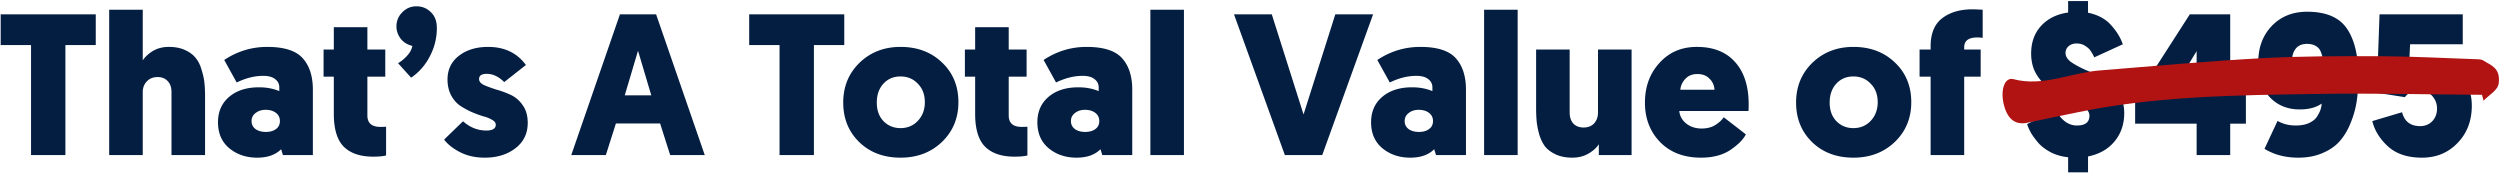 <svg width="1693" height="117" fill="none" xmlns="http://www.w3.org/2000/svg"><path d="M1637.83 61.44c-3.99 0-7.08 1.452-9.25 4.356l-19.06-2.995 1.9-53.09h56.36v20.283h-35.66l-.69 14.293c3.45-1.633 7.54-2.45 12.26-2.45 8.07 0 15.11 2.723 21.1 8.168 6.08 5.445 9.12 12.614 9.12 21.508 0 10.255-3.22 18.695-9.67 25.32-6.35 6.625-14.38 9.937-24.09 9.937-9.71 0-17.38-2.541-23.01-7.623-5.53-5.082-9.07-10.8-10.62-17.152l20.15-5.99c1.63 6.262 5.72 9.393 12.25 9.393 3.27 0 5.99-1.089 8.17-3.267 2.18-2.269 3.27-5.173 3.27-8.712 0-3.086-1.05-5.854-3.13-8.304-2.09-2.45-5.22-3.675-9.4-3.675ZM1533.52 100.78l8.84-18.922c3.54 2.087 7.67 3.13 12.39 3.13 3.45 0 6.4-.544 8.85-1.633 2.54-1.18 4.36-2.632 5.45-4.356 1.17-1.815 1.99-3.448 2.45-4.9.45-1.452.68-2.768.68-3.948-3.63 2.632-8.58 3.948-14.84 3.948-8.26 0-15.02-2.768-20.28-8.304-5.18-5.536-7.76-13.431-7.76-23.687 0-9.982 3.04-18.15 9.12-24.502 6.17-6.444 14.15-9.666 23.96-9.666 12.79 0 21.78 3.812 26.95 11.435 5.17 7.533 7.76 18.423 7.76 32.67 0 5.809-.37 11.209-1.09 16.2-.73 4.992-2.09 9.937-4.09 14.838-1.9 4.81-4.35 8.94-7.35 12.388-2.9 3.358-6.8 6.08-11.7 8.167-4.81 2.088-10.3 3.131-16.47 3.131-8.72 0-16.34-1.996-22.87-5.989Zm29.26-47.373c3.82 0 7.4-1.588 10.76-4.764 0-2.995-.09-5.4-.27-7.215-.19-1.815-.64-3.72-1.37-5.717-.72-2.088-1.9-3.585-3.54-4.493-1.54-.998-3.58-1.497-6.12-1.497-3.27 0-5.76 1.044-7.49 3.13-1.72 2.088-2.58 4.901-2.58 8.44 0 3.63.9 6.58 2.72 8.85 1.9 2.177 4.54 3.266 7.89 3.266ZM1520.92 83.764h-10.62V105h-22.74V83.764h-41.65V67.293l37.03-57.582h27.36v54.451h10.62v19.602Zm-33.36-49.142-17.96 29.54h17.96v-29.54ZM1400.54 116.707v-10.21c-4.27-.454-8.12-1.543-11.57-3.267-3.45-1.815-6.27-3.902-8.44-6.262-2.09-2.45-3.77-4.72-5.04-6.806-1.18-2.088-2.09-4.13-2.72-6.126l19.46-9.665a21.09 21.09 0 0 0 5.86 7.623c2.54 1.996 5.35 2.995 8.44 2.995 5.62 0 8.44-2.224 8.44-6.67 0-1.906-1-3.676-3-5.31-1.9-1.724-4.31-3.176-7.21-4.356-2.91-1.27-6.08-2.813-9.53-4.628-3.45-1.906-6.63-3.948-9.53-6.126-2.9-2.178-5.35-5.127-7.35-8.848-1.91-3.72-2.86-7.986-2.86-12.796 0-7.532 2.22-13.749 6.67-18.65 4.54-4.99 10.66-8.031 18.38-9.12V.725h13.47v7.896c6.63 1.361 11.8 4.13 15.52 8.304 3.81 4.174 6.49 8.53 8.03 13.068l-19.33 8.848c-.81-1.815-1.63-3.267-2.45-4.356-.72-1.18-1.95-2.314-3.67-3.403-1.64-1.089-3.59-1.633-5.85-1.633-2.27 0-4.09.635-5.45 1.905-1.36 1.18-2.04 2.678-2.04 4.493 0 2.36 1.36 4.492 4.08 6.398 2.72 1.815 6.04 3.584 9.94 5.309 3.9 1.633 7.8 3.539 11.71 5.717 3.9 2.178 7.21 5.264 9.93 9.257 2.73 3.993 4.09 8.667 4.09 14.02 0 7.533-2.18 13.931-6.54 19.195-4.35 5.263-10.34 8.667-17.97 10.209v10.755h-13.47ZM1330.15 32.036v1.497h11.16V51.91h-11.16V105h-22.74V51.91h-7.48V33.534h7.48v-2.042c0-8.803 2.64-15.2 7.9-19.194 5.26-3.993 12.07-5.99 20.42-5.99 1.18 0 3.49.091 6.94.273v19.058c-1.09-.182-2.31-.273-3.67-.273-5.9 0-8.85 2.224-8.85 6.67ZM1227.2 96.287c-7.26-7.078-10.89-16.017-10.89-26.817s3.68-19.784 11.03-26.953c7.44-7.17 16.7-10.754 27.77-10.754 11.43 0 20.83 3.539 28.18 10.618 7.35 6.988 11.02 15.927 11.02 26.817 0 10.8-3.72 19.784-11.16 26.953-7.44 7.079-16.79 10.618-28.04 10.618-11.34 0-20.65-3.494-27.91-10.482Zm11.85-26.817c0 5.173 1.49 9.348 4.49 12.524 3.08 3.176 6.94 4.764 11.57 4.764 4.72 0 8.62-1.633 11.71-4.9 3.17-3.358 4.76-7.578 4.76-12.66 0-5.173-1.59-9.348-4.76-12.524-3.09-3.267-6.99-4.9-11.71-4.9-4.72 0-8.58 1.633-11.57 4.9-3 3.267-4.49 7.533-4.49 12.796ZM1184.06 75.188h-46.83c.28 3.267 1.82 6.08 4.63 8.44 2.91 2.268 6.4 3.403 10.48 3.403 3.72 0 6.85-.817 9.4-2.45 2.63-1.725 4.49-3.45 5.58-5.174l14.97 11.571c-1.63 3.358-5.08 6.852-10.34 10.482-5.27 3.54-11.94 5.309-20.02 5.309-11.52 0-20.73-3.494-27.63-10.482-6.9-7.078-10.34-16.017-10.34-26.817 0-10.709 3.26-19.648 9.8-26.817 6.53-7.26 14.97-10.89 25.32-10.89 11.25 0 19.92 3.448 26 10.345 6.08 6.807 9.12 16.336 9.12 28.587 0 1.906-.05 3.404-.14 4.493Zm-26.41-21.917c-1.99-2.087-4.72-3.131-8.17-3.131-3.44 0-6.17 1.089-8.16 3.267-2 2.087-3.13 4.538-3.41 7.35h23.15c-.19-2.994-1.32-5.49-3.41-7.486ZM1062.98 33.533v42.608c0 3.267.86 5.808 2.58 7.623 1.73 1.725 4 2.587 6.81 2.587 3.09 0 5.49-.953 7.22-2.859 1.72-1.906 2.58-4.356 2.58-7.35V33.532h22.74V105h-22.19v-7.35c-1.55 2.45-3.91 4.582-7.08 6.397-3.18 1.816-6.81 2.723-10.89 2.723-4.27 0-7.99-.726-11.16-2.178-3.09-1.452-5.49-3.222-7.22-5.309-1.63-2.178-2.95-4.855-3.95-8.032-.9-3.267-1.49-6.216-1.77-8.848-.27-2.722-.4-5.808-.4-9.257V33.533h22.73ZM1005.03 105V6.58h22.73V105h-22.73ZM928.501 82.81c0-7.169 2.495-12.886 7.487-17.151 5.082-4.357 11.843-6.535 20.283-6.535 5.082 0 9.665.863 13.749 2.587v-2.587c0-2.268-.953-4.129-2.859-5.58-1.815-1.453-4.492-2.179-8.031-2.179-5.808 0-11.798 1.497-17.969 4.492l-8.44-15.246c8.894-5.899 18.604-8.848 29.131-8.848 11.526 0 19.557 2.586 24.095 7.759 4.537 5.082 6.806 12.16 6.806 21.236V105H972.47l-1.225-3.948c-3.811 3.811-9.211 5.717-16.199 5.717-7.442 0-13.749-2.132-18.922-6.398-5.082-4.265-7.623-10.119-7.623-17.56Zm25.456-6.261c-1.815 1.361-2.723 3.176-2.723 5.445s.908 4.084 2.723 5.445c1.815 1.27 4.129 1.906 6.942 1.906 2.814 0 5.083-.635 6.807-1.906 1.815-1.27 2.722-3.086 2.722-5.445 0-2.36-.907-4.22-2.722-5.581-1.815-1.362-4.13-2.042-6.943-2.042-2.722 0-4.991.726-6.806 2.178ZM895.422 105h-25.319L835.662 9.71h25.592l21.508 67.793L904.271 9.71h25.592L895.422 105ZM779.035 105V6.58h22.734V105h-22.734ZM702.507 82.81c0-7.169 2.496-12.886 7.487-17.151 5.082-4.357 11.843-6.535 20.283-6.535 5.082 0 9.665.863 13.749 2.587v-2.587c0-2.268-.953-4.129-2.859-5.58-1.815-1.453-4.492-2.179-8.031-2.179-5.809 0-11.798 1.497-17.969 4.492l-8.44-15.246c8.893-5.899 18.604-8.848 29.131-8.848 11.526 0 19.557 2.586 24.095 7.759 4.537 5.082 6.806 12.16 6.806 21.236V105h-20.283l-1.225-3.948c-3.812 3.811-9.211 5.717-16.199 5.717-7.442 0-13.749-2.132-18.922-6.398-5.082-4.265-7.623-10.119-7.623-17.56Zm25.456-6.261c-1.815 1.361-2.723 3.176-2.723 5.445s.908 4.084 2.723 5.445c1.815 1.27 4.129 1.906 6.942 1.906 2.814 0 5.082-.635 6.807-1.906 1.815-1.27 2.722-3.086 2.722-5.445 0-2.36-.907-4.22-2.722-5.581-1.815-1.362-4.13-2.042-6.943-2.042-2.722 0-4.991.726-6.806 2.178ZM683.101 18.423v15.11h12.115V51.91h-12.115v26.273c0 5.173 2.949 7.76 8.848 7.76 1.543 0 2.813-.046 3.812-.137v19.466c-1.997.545-4.901.817-8.713.817-8.803 0-15.473-2.269-20.01-6.806-4.447-4.538-6.671-11.934-6.671-22.189V51.91h-6.942V33.533h6.942v-15.11h22.734ZM581.925 96.287c-7.26-7.078-10.89-16.017-10.89-26.817s3.676-19.784 11.027-26.953c7.441-7.17 16.698-10.754 27.77-10.754 11.434 0 20.827 3.539 28.178 10.618 7.351 6.988 11.026 15.927 11.026 26.817 0 10.8-3.72 19.784-11.162 26.953-7.442 7.079-16.789 10.618-28.042 10.618-11.344 0-20.646-3.494-27.907-10.482Zm11.844-26.817c0 5.173 1.497 9.348 4.492 12.524 3.085 3.176 6.942 4.764 11.571 4.764 4.719 0 8.621-1.633 11.707-4.9 3.176-3.358 4.764-7.578 4.764-12.66 0-5.173-1.588-9.348-4.764-12.524-3.086-3.267-6.988-4.9-11.707-4.9s-8.576 1.633-11.571 4.9c-2.995 3.267-4.492 7.533-4.492 12.796ZM571.74 30.538h-20.555V105h-23.278V30.538h-20.555V9.711h64.388v20.828ZM447.038 83.628h-29.949L410.283 105h-23.414l32.943-95.29h24.503L477.258 105h-23.414l-6.806-21.372Zm-5.99-19.058-8.984-30.22-8.985 30.22h17.969ZM328.249 106.769c-6.262 0-11.798-1.225-16.608-3.675-4.81-2.451-8.44-5.31-10.89-8.576l12.796-12.388c4.719 4.175 9.983 6.262 15.791 6.262 4.265 0 6.398-1.316 6.398-3.948 0-1.27-.817-2.36-2.45-3.267-1.634-.998-3.676-1.815-6.126-2.45-2.36-.726-4.946-1.68-7.759-2.859a54.994 54.994 0 0 1-7.896-4.356c-2.359-1.633-4.356-3.948-5.989-6.942-1.634-3.086-2.451-6.67-2.451-10.755 0-6.715 2.587-12.07 7.759-16.063 5.173-3.993 11.753-5.99 19.739-5.99 11.072 0 19.602 4.084 25.592 12.252l-14.702 11.571c-3.721-3.72-7.668-5.581-11.843-5.581-3.448 0-5.173 1.18-5.173 3.54 0 1.633 1.135 2.994 3.403 4.083 2.269.998 4.992 1.996 8.168 2.995a65.18 65.18 0 0 1 9.665 3.54c3.267 1.451 6.035 3.81 8.304 7.078 2.269 3.176 3.403 7.17 3.403 11.98 0 7.168-2.768 12.886-8.304 17.151-5.535 4.266-12.478 6.398-20.827 6.398ZM269.562 42.79c2.087-1.18 4.129-2.859 6.125-5.037 1.997-2.178 3.177-4.401 3.54-6.67-3.358-.817-5.99-2.45-7.896-4.9-1.905-2.542-2.858-5.31-2.858-8.305 0-3.72 1.315-6.897 3.947-9.529 2.632-2.722 5.808-4.083 9.529-4.083 3.903 0 7.17 1.316 9.801 3.947 2.723 2.541 4.084 6.126 4.084 10.754 0 6.807-1.588 13.205-4.764 19.194-3.086 5.99-7.306 10.8-12.66 14.43l-8.848-9.801ZM248.794 18.423v15.11h12.115V51.91h-12.115v26.273c0 5.173 2.949 7.76 8.848 7.76 1.543 0 2.814-.046 3.812-.137v19.466c-1.997.545-4.901.817-8.712.817-8.803 0-15.473-2.269-20.011-6.806-4.447-4.538-6.67-11.934-6.67-22.189V51.91h-6.943V33.533h6.943v-15.11h22.733ZM147.626 82.81c0-7.169 2.496-12.886 7.487-17.151 5.082-4.357 11.843-6.535 20.283-6.535 5.082 0 9.665.863 13.749 2.587v-2.587c0-2.268-.953-4.129-2.859-5.58-1.815-1.453-4.492-2.179-8.031-2.179-5.808 0-11.798 1.497-17.969 4.492l-8.44-15.246c8.894-5.899 18.604-8.848 29.131-8.848 11.526 0 19.557 2.586 24.095 7.759 4.538 5.082 6.806 12.16 6.806 21.236V105h-20.283l-1.225-3.948c-3.811 3.811-9.211 5.717-16.199 5.717-7.442 0-13.749-2.132-18.922-6.398-5.082-4.265-7.623-10.119-7.623-17.56Zm25.456-6.261c-1.815 1.361-2.723 3.176-2.723 5.445s.908 4.084 2.723 5.445c1.815 1.27 4.129 1.906 6.942 1.906 2.814 0 5.083-.635 6.807-1.906 1.815-1.27 2.722-3.086 2.722-5.445 0-2.36-.907-4.22-2.722-5.581-1.815-1.362-4.129-2.042-6.943-2.042-2.722 0-4.991.726-6.806 2.178ZM116.135 105V62.392c0-3.268-.862-5.763-2.586-7.488-1.725-1.815-3.993-2.722-6.807-2.722-3.085 0-5.535.998-7.35 2.995-1.816 1.906-2.723 4.31-2.723 7.215V105H73.936V6.58h22.733v34.303c1.633-2.45 3.948-4.583 6.942-6.398 3.086-1.815 6.671-2.722 10.754-2.722 4.266 0 7.941.726 11.027 2.178 3.176 1.452 5.581 3.267 7.215 5.445 1.724 2.087 3.04 4.764 3.947 8.031.999 3.177 1.634 6.126 1.906 8.849.272 2.632.409 5.672.409 9.12V105h-22.734ZM64.85 30.538H44.294V105H21.016V30.538H.461V9.711H64.85v20.828Z" fill="#041E42"/><path d="M1680.79 64.203c-37.45-.23-74.91-1.187-112.32-.59-54.41.88-108.87 1.349-162.71 12.676-10.92 2.292-21.83 4.446-32.72 6.806-8.55 1.82-14.08-2.698-16.35-13.596-1.9-9.151 1.05-17.42 6.82-15.883 19.94 5.267 38.85-4.35 58.3-5.904 36.48-2.945 72.94-6.27 109.48-8.283 26.67-1.456 53.45-1.465 80.19-1.369 22.11.104 44.24 1.313 66.38 2.072 1.29.053 2.66.07 3.86.852 4.68 3.1 11.67 4.692 10.45 15.243-.58 5.032-6.67 8.069-10.28 11.976-.37-1.333-.71-2.667-1.08-4h-.02Z" fill="#B11313"/></svg>